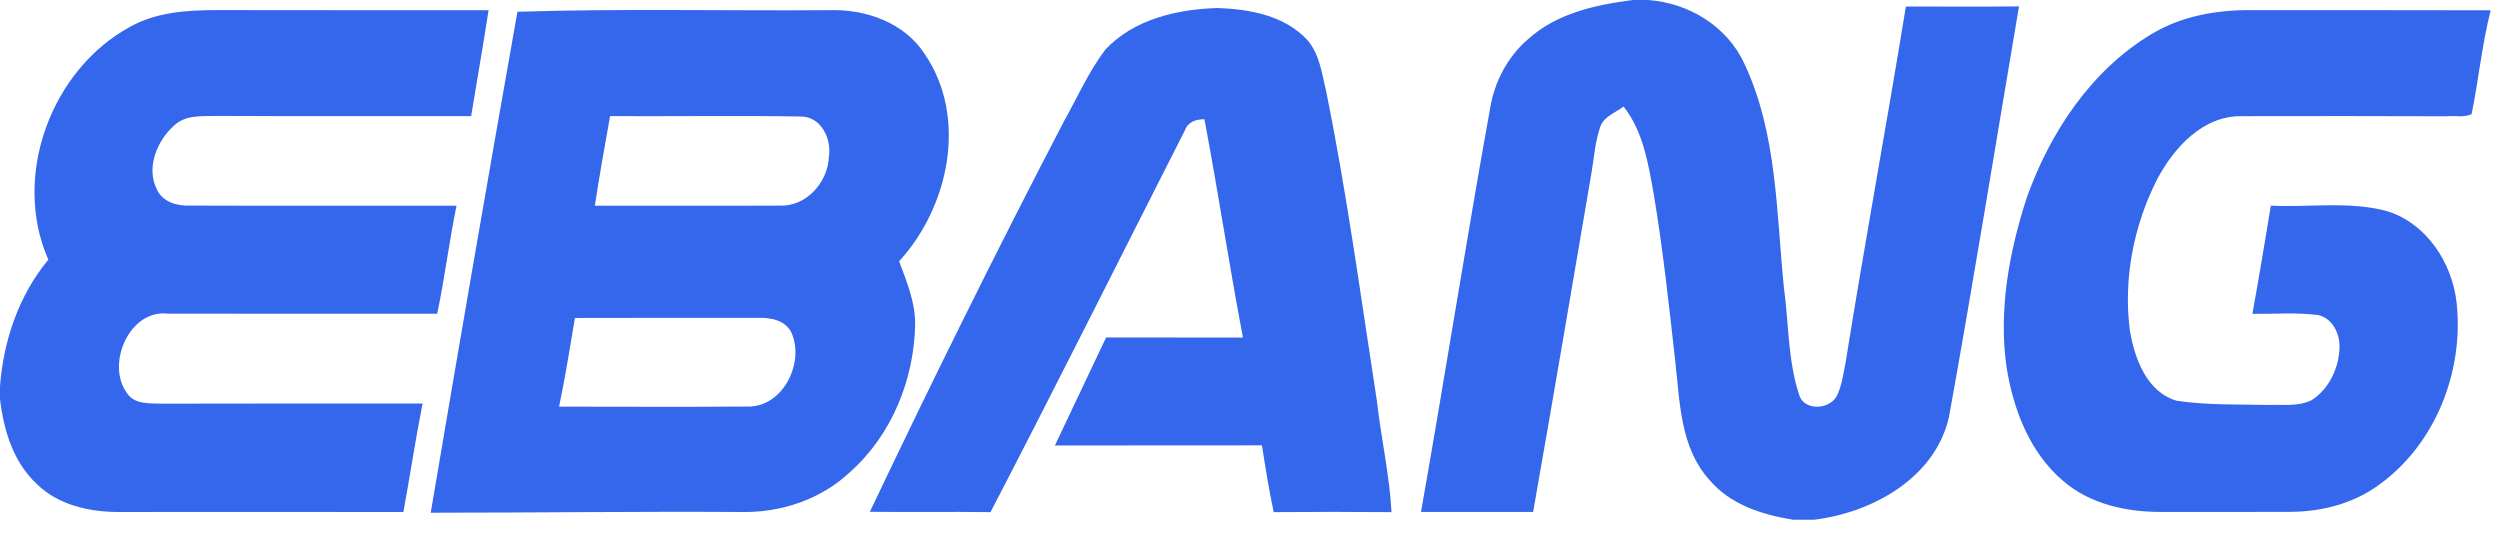 <?xml version="1.0" encoding="UTF-8"?> <svg xmlns="http://www.w3.org/2000/svg" width="68" height="15" viewBox="0 0 68 15" fill="none"> <path d="M44.414 0H44.828C45.935 0.08 46.982 0.714 47.45 1.739C48.34 3.633 48.316 5.779 48.522 7.82C48.655 8.787 48.627 9.787 48.932 10.725C49.054 11.179 49.743 11.151 49.954 10.783C50.098 10.502 50.135 10.18 50.198 9.874C50.715 6.637 51.313 3.412 51.84 0.177C52.865 0.178 53.892 0.184 54.917 0.174C54.285 3.895 53.684 7.624 53.013 11.339C52.637 13.004 50.926 13.943 49.341 14.137H48.776C47.929 14.002 47.044 13.721 46.48 13.034C45.705 12.167 45.693 10.94 45.57 9.849C45.399 8.323 45.234 6.795 44.982 5.279C44.832 4.452 44.698 3.579 44.162 2.898C43.937 3.069 43.611 3.172 43.521 3.468C43.384 3.87 43.359 4.299 43.286 4.714C42.763 7.784 42.242 10.856 41.701 13.924C40.685 13.925 39.667 13.922 38.651 13.925C39.299 10.266 39.873 6.595 40.533 2.936C40.651 2.221 41.009 1.543 41.561 1.068C42.34 0.359 43.402 0.131 44.414 0Z" fill="#3467EC"></path> <path d="M3.533 0.732C4.247 0.329 5.087 0.277 5.888 0.274C8.356 0.279 10.823 0.276 13.289 0.277C13.143 1.24 12.971 2.197 12.815 3.159C10.508 3.156 8.198 3.165 5.891 3.153C5.499 3.164 5.044 3.119 4.736 3.414C4.268 3.829 3.964 4.571 4.272 5.162C4.424 5.49 4.81 5.605 5.146 5.592C7.57 5.602 9.994 5.593 12.418 5.596C12.216 6.571 12.097 7.561 11.892 8.534C9.449 8.533 7.007 8.537 4.564 8.531C3.518 8.409 2.872 9.911 3.456 10.695C3.661 11.01 4.079 10.966 4.406 10.98C6.768 10.973 9.132 10.977 11.494 10.977C11.3 11.957 11.151 12.945 10.973 13.927C8.397 13.92 5.822 13.926 3.246 13.926C2.442 13.929 1.58 13.742 0.993 13.157C0.357 12.563 0.099 11.695 0 10.855V10.505C0.096 9.259 0.51 8.034 1.315 7.063C0.317 4.807 1.384 1.903 3.533 0.732Z" fill="#3467EC"></path> <path d="M14.074 0.32C16.893 0.231 19.713 0.296 22.533 0.277C23.534 0.24 24.602 0.608 25.162 1.483C26.328 3.212 25.808 5.633 24.456 7.106C24.663 7.664 24.901 8.229 24.892 8.836C24.86 10.328 24.256 11.827 23.131 12.83C22.346 13.578 21.253 13.946 20.178 13.926C17.357 13.908 14.537 13.946 11.716 13.946C12.484 9.4 13.269 4.859 14.074 0.32ZM16.594 3.159C16.451 3.971 16.302 4.78 16.18 5.596C17.857 5.593 19.535 5.601 21.212 5.593C21.931 5.623 22.521 4.957 22.545 4.264C22.626 3.782 22.333 3.168 21.786 3.169C20.056 3.141 18.326 3.168 16.594 3.159ZM15.638 8.649C15.5 9.455 15.377 10.262 15.207 11.061C16.91 11.061 18.614 11.072 20.318 11.058C21.284 11.091 21.884 9.889 21.536 9.066C21.374 8.71 20.966 8.633 20.614 8.646C18.954 8.645 17.296 8.645 15.638 8.649Z" fill="#3467EC"></path> <path d="M30.069 1.346C30.843 0.519 32.035 0.248 33.127 0.218C33.995 0.249 34.959 0.426 35.569 1.099C35.899 1.488 35.958 2.018 36.074 2.496C36.639 5.28 37.017 8.097 37.451 10.902C37.564 11.914 37.795 12.911 37.849 13.93C36.781 13.92 35.713 13.921 34.645 13.93C34.516 13.328 34.419 12.72 34.325 12.113C32.447 12.12 30.569 12.111 28.693 12.117C29.154 11.136 29.625 10.16 30.086 9.179C31.326 9.182 32.566 9.178 33.808 9.181C33.434 7.206 33.133 5.218 32.761 3.243C32.541 3.243 32.313 3.311 32.232 3.539C30.471 7.004 28.734 10.481 26.942 13.93C25.848 13.915 24.754 13.932 23.66 13.921C25.356 10.354 27.108 6.816 28.932 3.314C29.303 2.654 29.609 1.95 30.069 1.346Z" fill="#3467EC"></path> <path d="M58.51 0.934C59.336 0.43 60.314 0.264 61.27 0.275C63.427 0.278 65.585 0.273 67.742 0.28V0.298C67.509 1.219 67.418 2.171 67.228 3.101C67.031 3.205 66.779 3.141 66.562 3.163C64.702 3.156 62.841 3.156 60.981 3.16C59.922 3.14 59.133 4.012 58.675 4.876C58.034 6.134 57.75 7.593 57.933 8.996C58.064 9.756 58.391 10.662 59.208 10.901C60.033 11.024 60.873 10.996 61.706 11.015C62.091 11.001 62.505 11.061 62.866 10.89C63.358 10.584 63.63 9.988 63.635 9.421C63.638 9.057 63.429 8.646 63.047 8.568C62.457 8.494 61.859 8.543 61.265 8.537C61.445 7.558 61.604 6.575 61.767 5.593C62.822 5.648 63.907 5.462 64.939 5.746C66.007 6.084 66.698 7.15 66.819 8.228C67.023 10.08 66.259 12.058 64.735 13.168C64.037 13.691 63.156 13.921 62.292 13.922C61.117 13.928 59.943 13.924 58.769 13.924C57.83 13.927 56.841 13.709 56.117 13.08C55.207 12.31 54.761 11.135 54.578 9.986C54.357 8.432 54.649 6.851 55.129 5.374C55.761 3.602 56.875 1.919 58.51 0.934Z" fill="#3467EC"></path> </svg> 